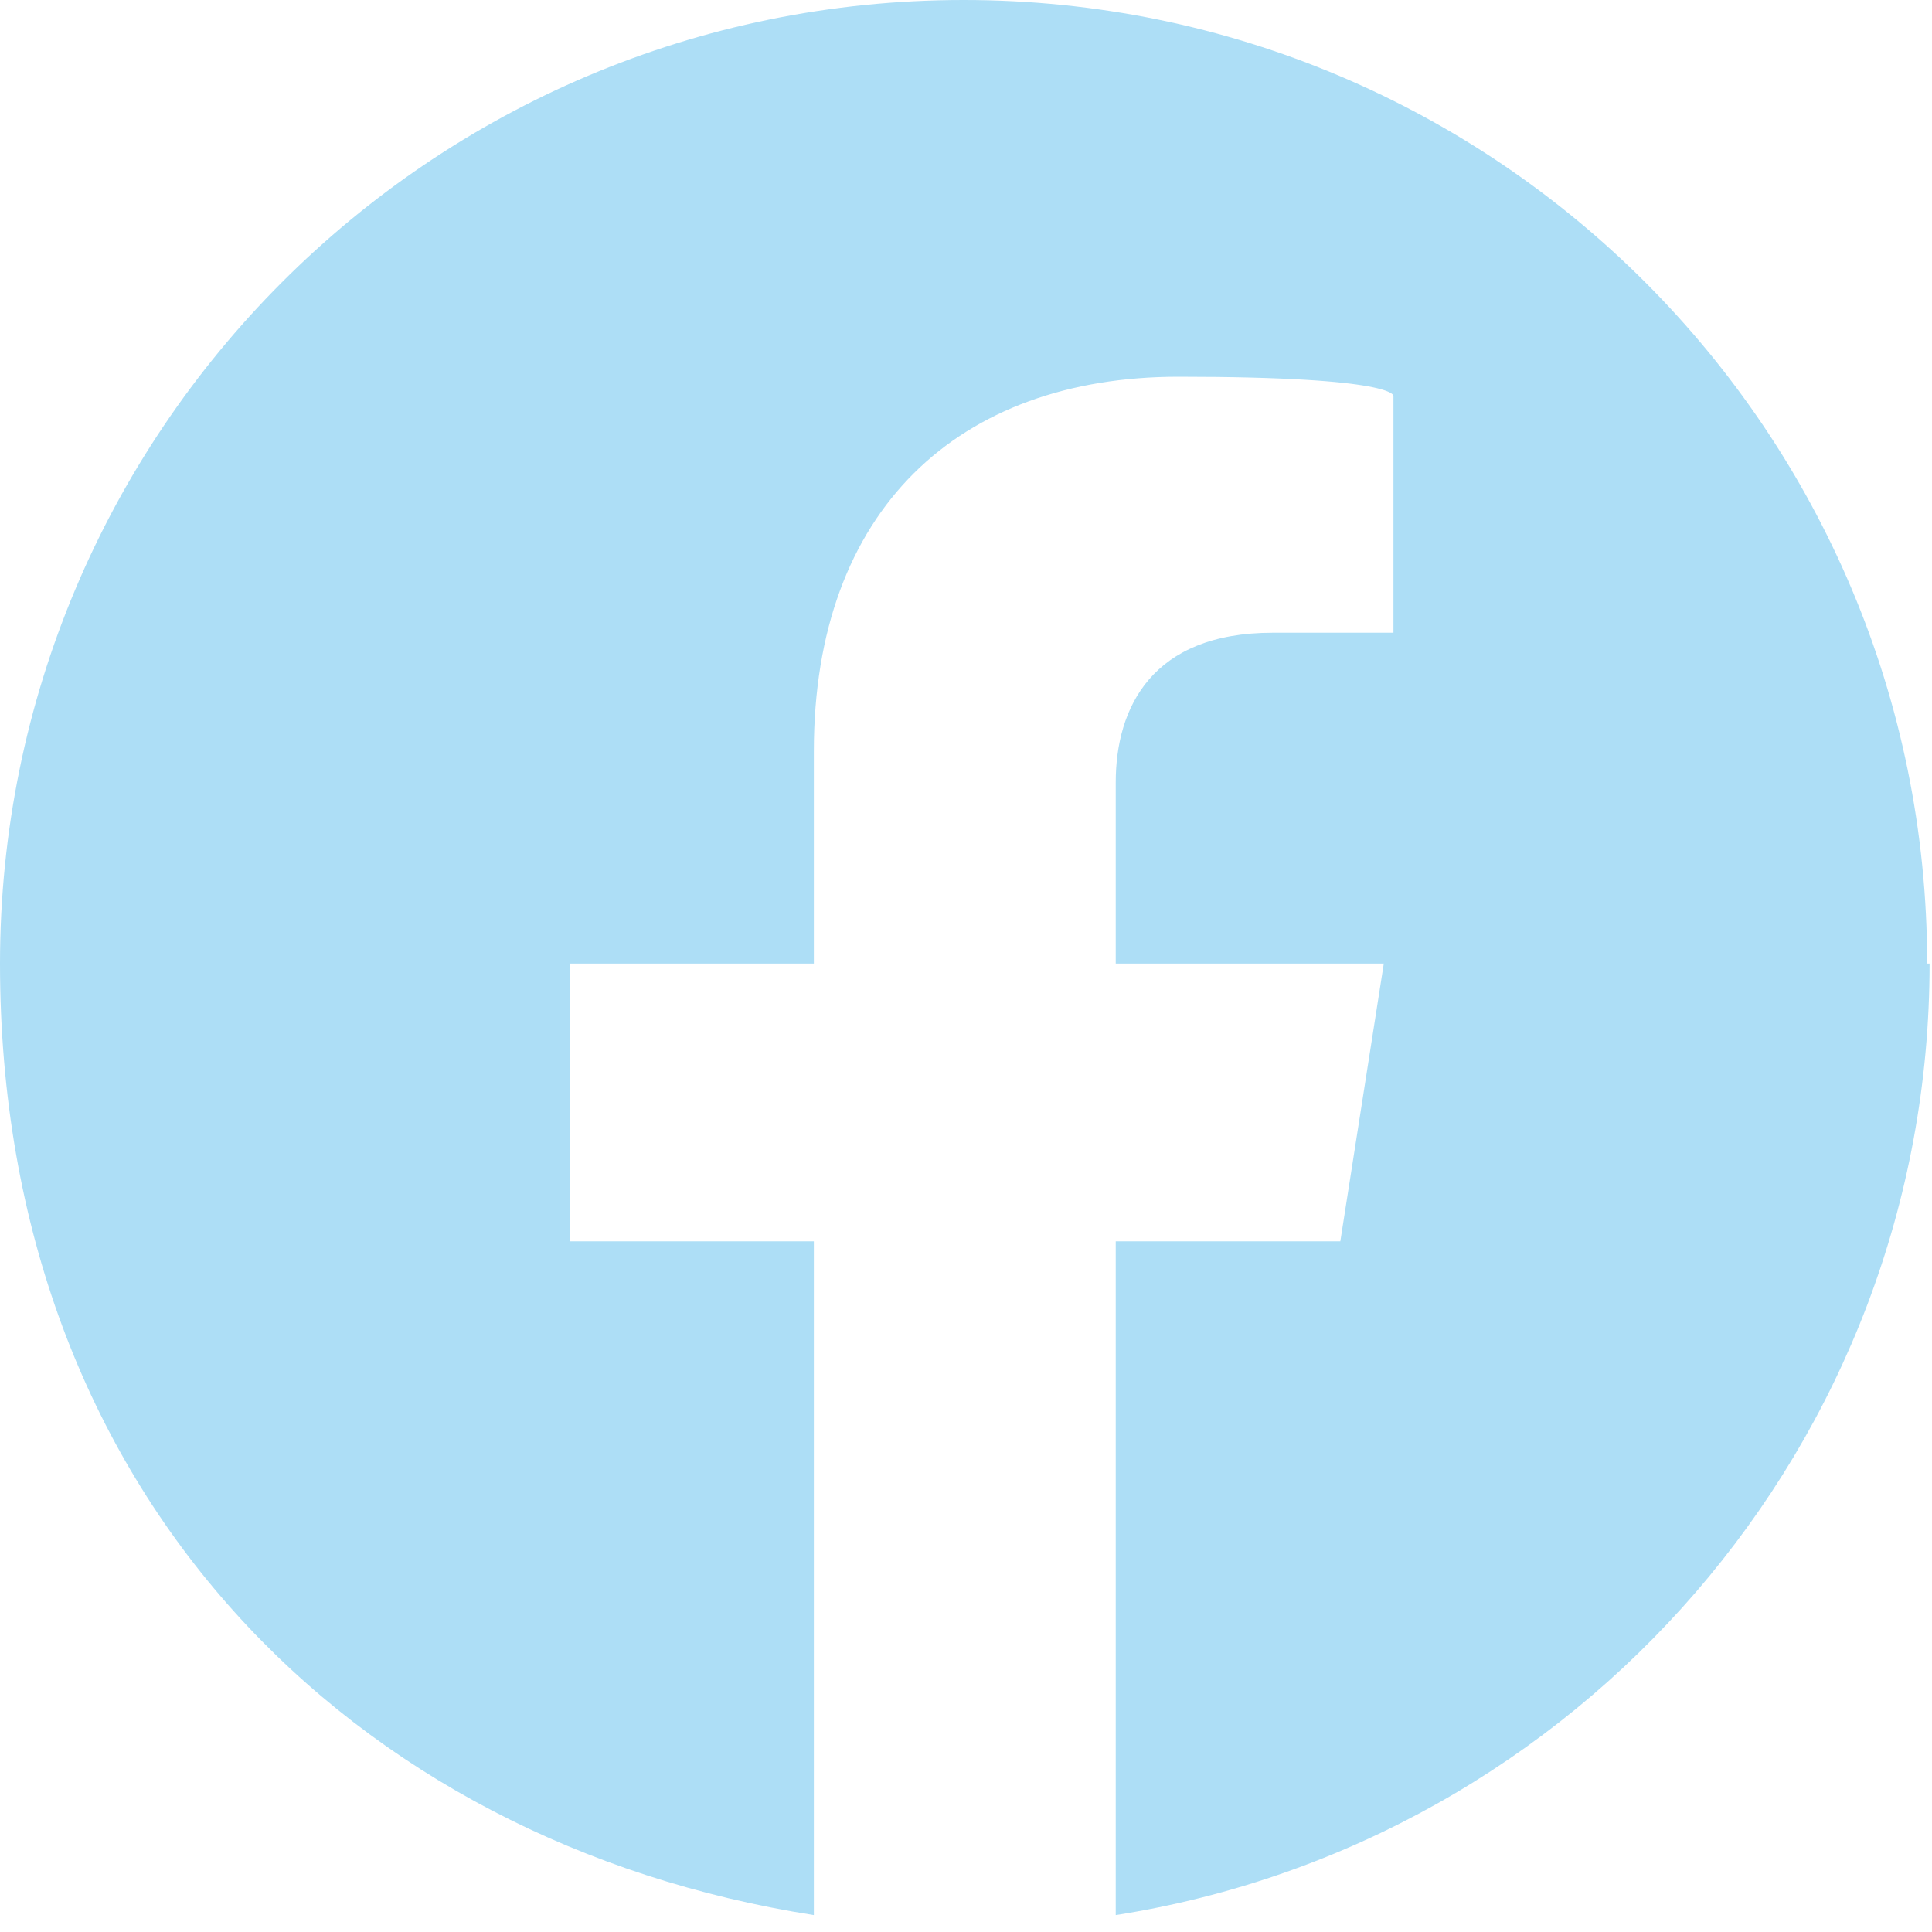 <?xml version="1.0" encoding="UTF-8"?>
<svg id="_レイヤー_1" data-name="レイヤー 1" xmlns="http://www.w3.org/2000/svg" version="1.1" viewBox="0 0 80 80">
  <defs>
    <style>
      .cls-1 {
        fill: #addef6;
        stroke-width: 0px;
      }
    </style>
  </defs>
  <g id="_レイヤー_1-2" data-name=" レイヤー 1">
    <path class="cls-1" d="M79.8,39.9C79.8,17.9,62,0,39.9,0S0,17.9,0,39.9s14.6,36.4,33.7,39.4v-27.9h-10.1v-11.5h10.1v-8.8c0-10,6-15.5,15.1-15.5s8.9.8,8.9.8v9.8h-5c-5,0-6.5,3.1-6.5,6.2v7.5h11.1l-1.8,11.5h-9.3v27.9c19.1-3,33.7-19.5,33.7-39.4h-.1Z"/>
  </g>
</svg>